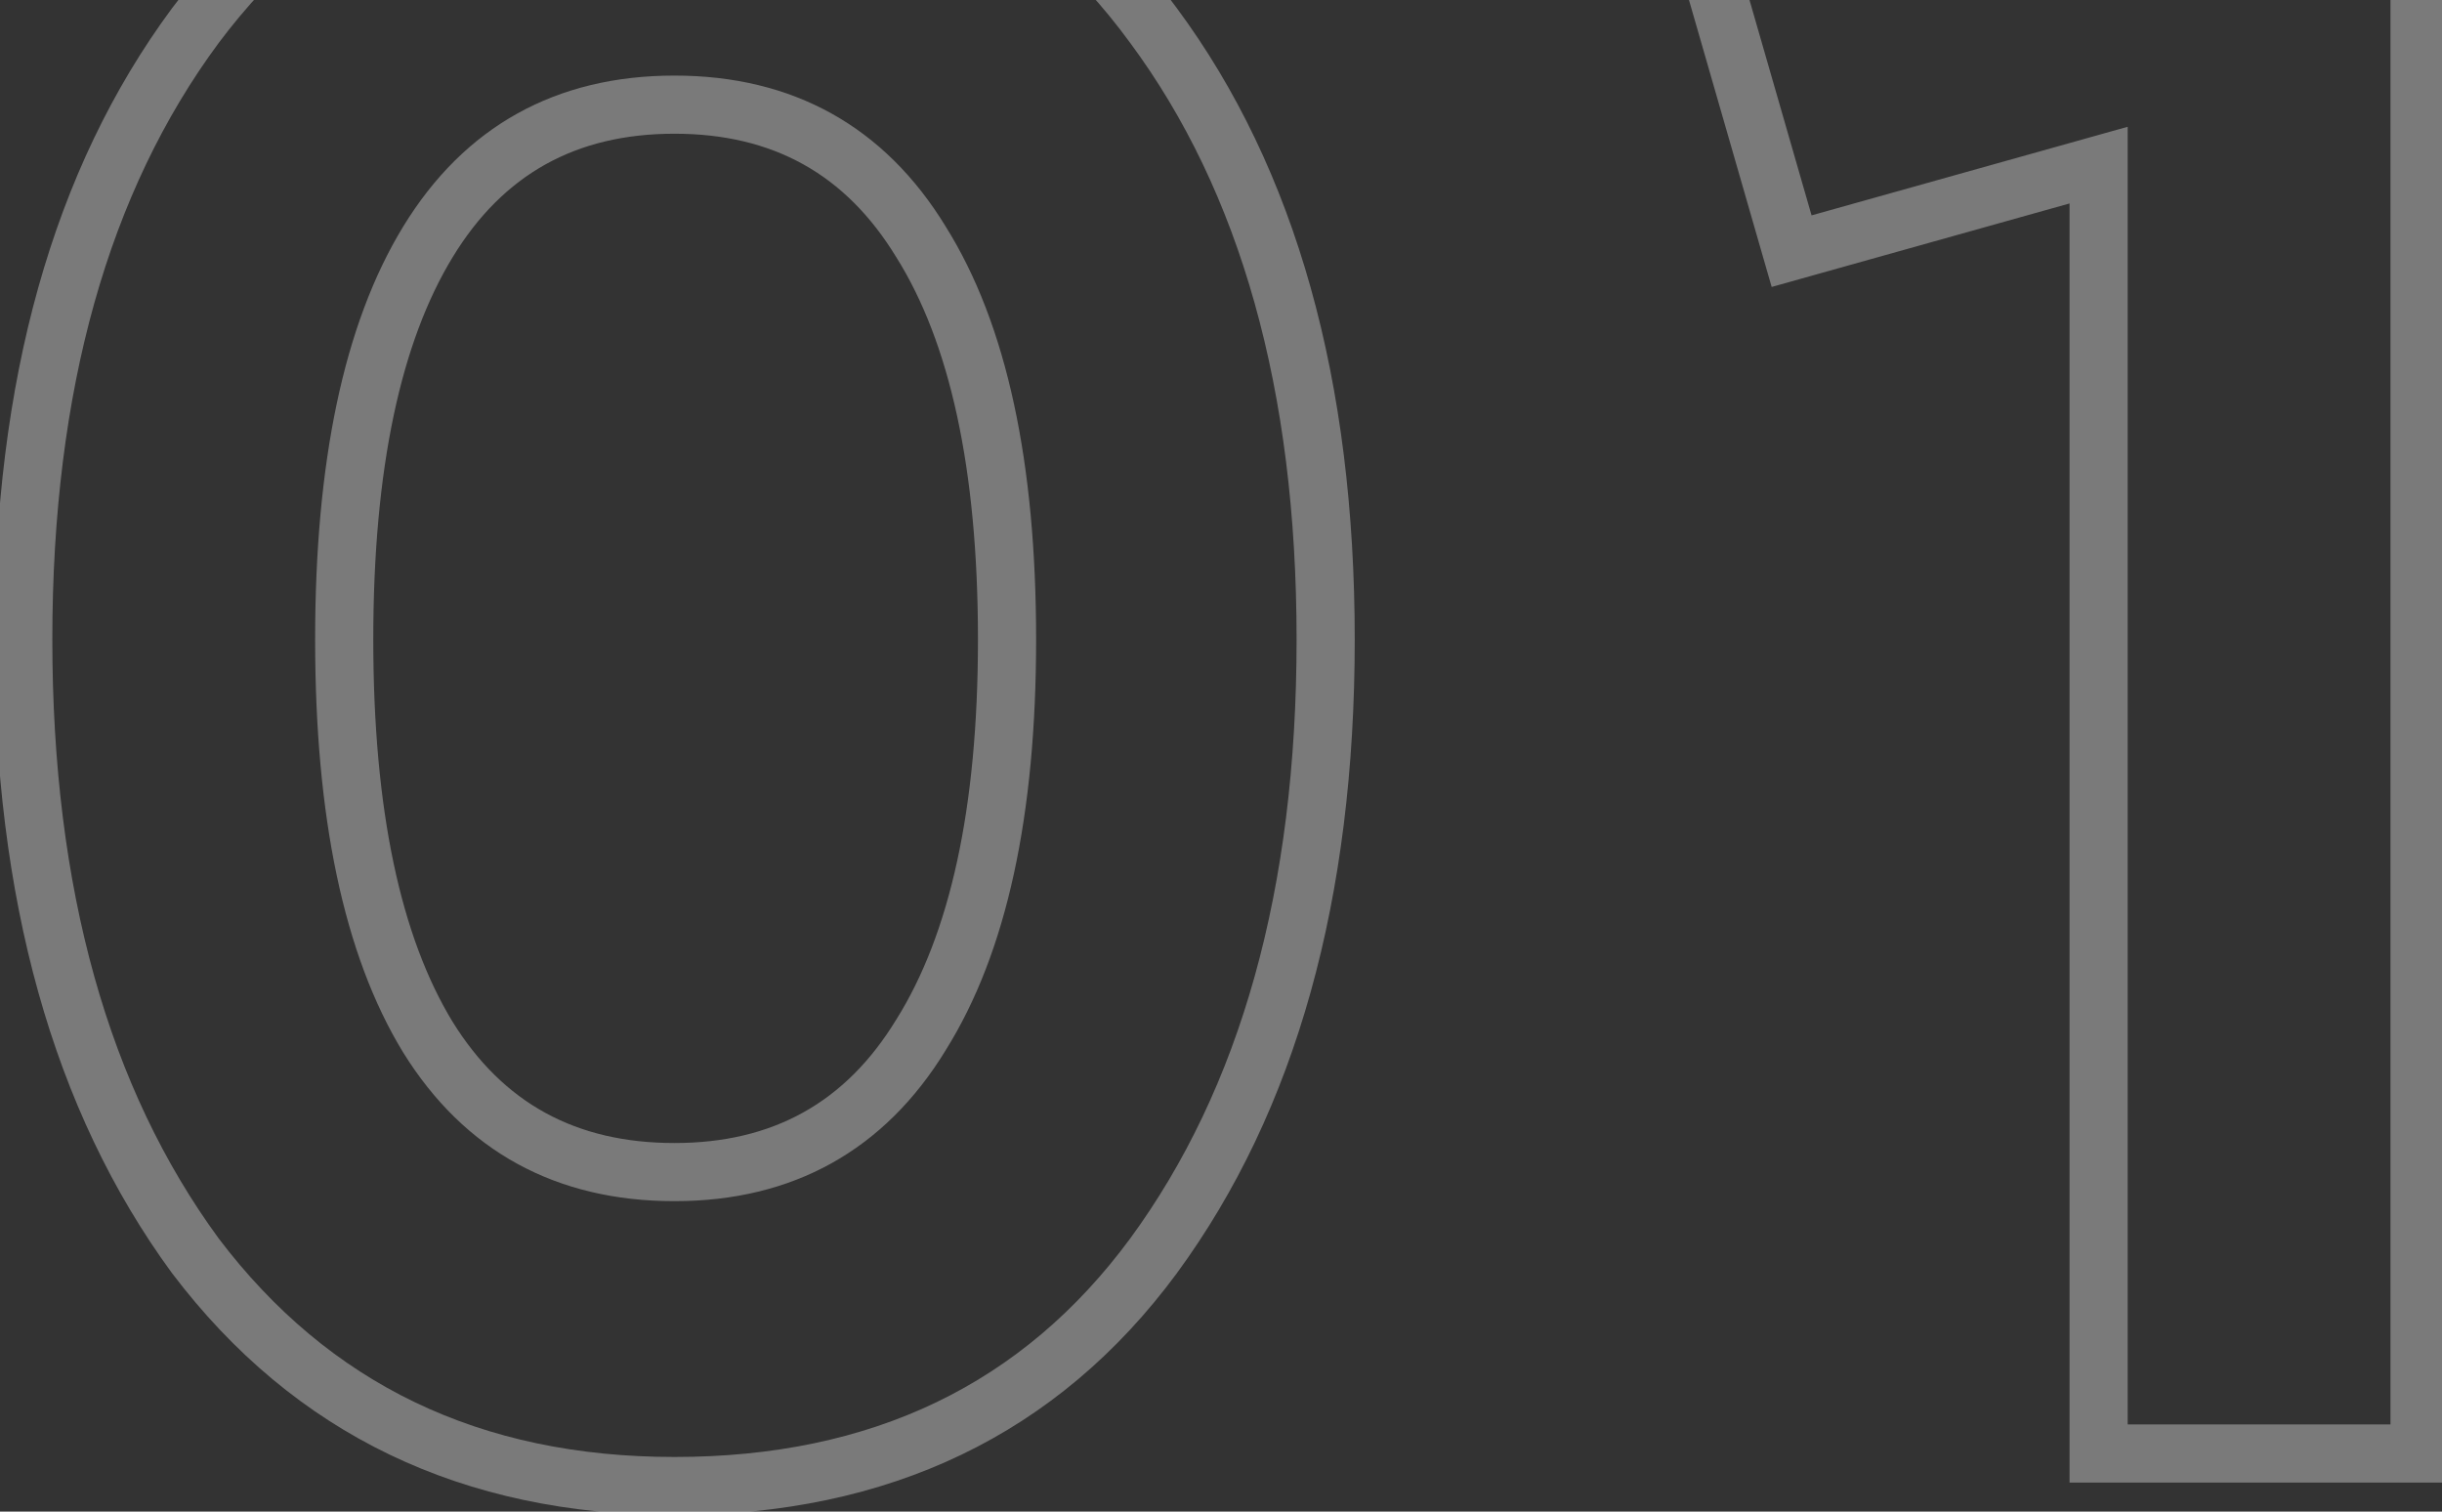 <?xml version="1.0" encoding="UTF-8"?> <svg xmlns="http://www.w3.org/2000/svg" width="84" height="52" viewBox="0 0 84 52" fill="none"><rect x="0" y="0" width="84" height="52" fill="#333333" stroke="none"/> <path d="M6.72 43.2L5.913 43.791L5.918 43.797L5.923 43.804L6.72 43.2ZM6.72 0.88L5.92 0.28L5.916 0.285L6.72 0.88ZM39.68 0.88L38.872 1.47L38.876 1.475L39.68 0.88ZM39.68 43.2L40.485 43.794L40.487 43.791L39.68 43.2ZM31.68 8.32L30.826 8.841L30.833 8.851L31.68 8.32ZM14.72 35.68L13.866 36.201L13.87 36.207L14.72 35.68ZM31.68 35.6L30.833 35.069L30.826 35.079L31.68 35.6ZM23.2 50.12C16.506 50.12 11.316 47.611 7.517 42.596L5.923 43.804C10.124 49.349 15.92 52.12 23.2 52.12V50.12ZM7.527 42.609C3.74 37.44 1.8 30.6 1.8 22H-0.2C-0.2 30.894 1.807 38.187 5.913 43.791L7.527 42.609ZM1.8 22C1.8 13.4 3.74 6.588 7.524 1.475L5.916 0.285C1.807 5.838 -0.2 13.107 -0.2 22H1.8ZM7.52 1.48C11.321 -3.588 16.51 -6.12 23.2 -6.12V-8.12C15.916 -8.12 10.119 -5.319 5.92 0.28L7.52 1.48ZM23.2 -6.12C30.002 -6.12 35.183 -3.584 38.872 1.47L40.488 0.29C36.39 -5.322 30.585 -8.12 23.2 -8.12V-6.12ZM38.876 1.475C42.66 6.588 44.6 13.4 44.6 22H46.6C46.6 13.107 44.593 5.838 40.484 0.285L38.876 1.475ZM44.6 22C44.6 30.6 42.66 37.44 38.873 42.609L40.487 43.791C44.593 38.187 46.6 30.894 46.6 22H44.6ZM38.875 42.606C35.188 47.608 30.006 50.12 23.2 50.12V52.12C30.581 52.12 36.386 49.352 40.485 43.794L38.875 42.606ZM35.64 22C35.64 15.942 34.644 11.164 32.527 7.789L30.833 8.851C32.663 11.769 33.64 16.111 33.64 22H35.64ZM32.534 7.799C30.429 4.35 27.276 2.6 23.2 2.6V4.6C26.59 4.6 29.091 5.996 30.826 8.841L32.534 7.799ZM23.2 2.6C19.123 2.6 15.971 4.35 13.866 7.799L15.574 8.841C17.309 5.996 19.81 4.6 23.2 4.6V2.6ZM13.866 7.799C11.808 11.172 10.84 15.946 10.84 22H12.84C12.84 16.108 13.792 11.761 15.574 8.841L13.866 7.799ZM10.84 22C10.84 28.054 11.808 32.828 13.866 36.201L15.574 35.159C13.792 32.239 12.84 27.892 12.84 22H10.84ZM13.87 36.207C15.978 39.604 19.131 41.32 23.2 41.32V39.32C19.802 39.32 17.302 37.943 15.57 35.153L13.87 36.207ZM23.2 41.32C27.276 41.32 30.429 39.57 32.534 36.121L30.826 35.079C29.091 37.924 26.59 39.32 23.2 39.32V41.32ZM32.527 36.131C34.643 32.757 35.64 28.006 35.64 22H33.64C33.64 27.834 32.663 32.15 30.833 35.069L32.527 36.131ZM58.908 -0.8L58.575 -1.743L57.686 -1.429L57.947 -0.523L58.908 -0.8ZM73.628 -6V-7H73.457L73.295 -6.943L73.628 -6ZM83.228 -6H84.228V-7H83.228V-6ZM83.228 50V51H84.228V50H83.228ZM72.188 50H71.188V51H72.188V50ZM72.188 5.68H73.188V4.361L71.918 4.717L72.188 5.68ZM61.628 8.64L60.667 8.917L60.942 9.871L61.898 9.603L61.628 8.64ZM59.241 0.143L73.961 -5.057L73.295 -6.943L58.575 -1.743L59.241 0.143ZM73.628 -5H83.228V-7H73.628V-5ZM82.228 -6V50H84.228V-6H82.228ZM83.228 49H72.188V51H83.228V49ZM73.188 50V5.68H71.188V50H73.188ZM71.918 4.717L61.358 7.677L61.898 9.603L72.458 6.643L71.918 4.717ZM62.589 8.363L59.869 -1.077L57.947 -0.523L60.667 8.917L62.589 8.363Z" fill="white" fill-opacity="0.35"></path> </svg> 